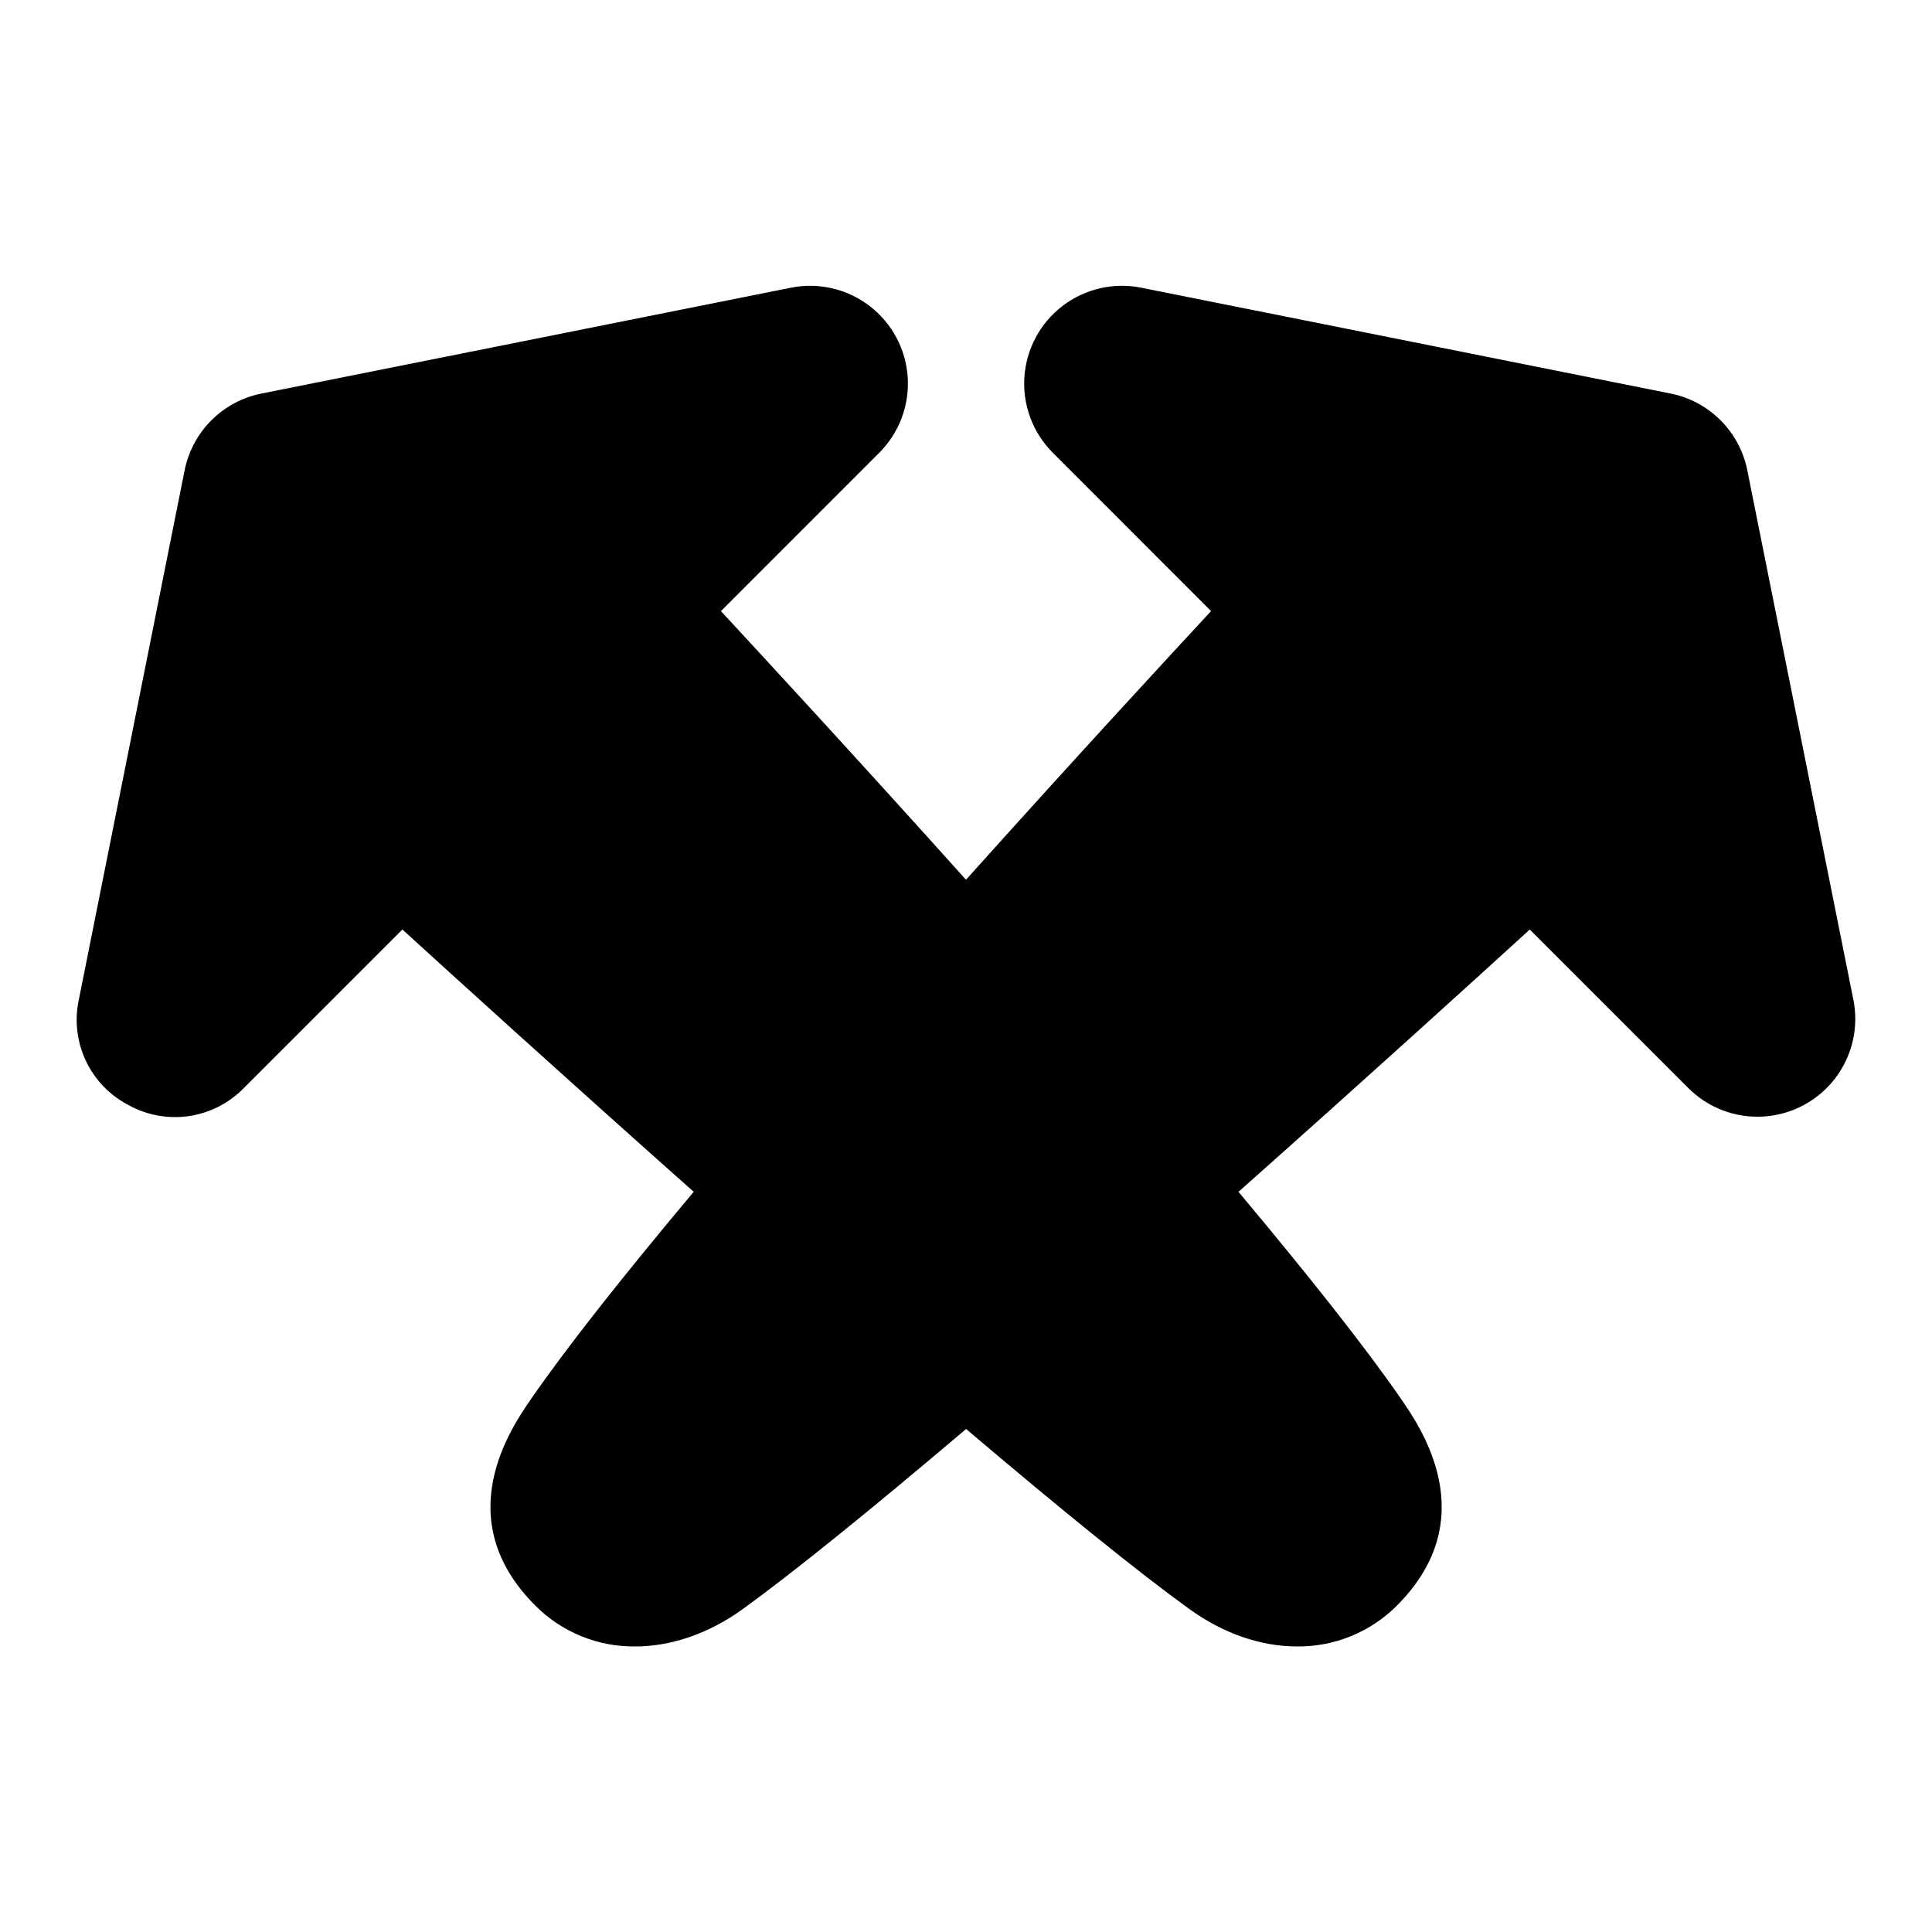 <?xml version="1.0" encoding="UTF-8"?>
<!-- Uploaded to: SVG Repo, www.svgrepo.com, Generator: SVG Repo Mixer Tools -->
<svg fill="#000000" width="800px" height="800px" version="1.1" viewBox="144 144 512 512" xmlns="http://www.w3.org/2000/svg">
 <path d="m607.05 268.62c-1-5.019-3.469-9.629-7.086-13.246-3.621-3.621-8.23-6.086-13.25-7.086l-140.29-28.043c-7.32-1.465-14.922 0.297-20.852 4.84-5.93 4.543-9.609 11.422-10.098 18.875-0.492 7.453 2.258 14.754 7.543 20.035l41.926 41.957c-11.031 11.887-36.406 39.359-64.945 71.191-28.535-31.805-53.934-59.297-64.945-71.191l41.949-41.957h0.004c5.281-5.281 8.031-12.582 7.543-20.035-0.492-7.453-4.172-14.332-10.102-18.875-5.93-4.543-13.527-6.305-20.852-4.84l-140.33 28.055c-5.019 1-9.629 3.465-13.246 7.086-3.617 3.617-6.082 8.227-7.086 13.242l-28.043 140.3c-1.172 5.457-0.516 11.148 1.863 16.195 2.383 5.047 6.356 9.172 11.312 11.738 4.887 2.703 10.523 3.723 16.047 2.906 5.523-0.82 10.625-3.43 14.516-7.43l42.016-42.008c12.633 11.531 42.934 39.066 77.195 69.512-19.445 23.191-33.891 41.582-42.961 54.699-5.461 7.871-22.062 31.91 0.984 54.965 7 7.023 16.535 10.926 26.449 10.824 9.477 0 19.473-3.324 28.676-10.008 13.43-9.75 33.27-25.762 59.039-47.625 25.75 21.863 45.59 37.883 59.039 47.625 9.199 6.68 19.199 10.008 28.676 10.008 9.914 0.098 19.449-3.805 26.449-10.824 23.035-23.047 6.426-47.066 0.984-54.957-9.074-13.117-23.52-31.488-42.961-54.699 34.262-30.434 64.551-57.977 77.195-69.512l42.008 42.008c5.277 5.285 12.578 8.035 20.031 7.543 7.453-0.488 14.332-4.168 18.875-10.098s6.309-13.531 4.84-20.855z"/>
</svg>